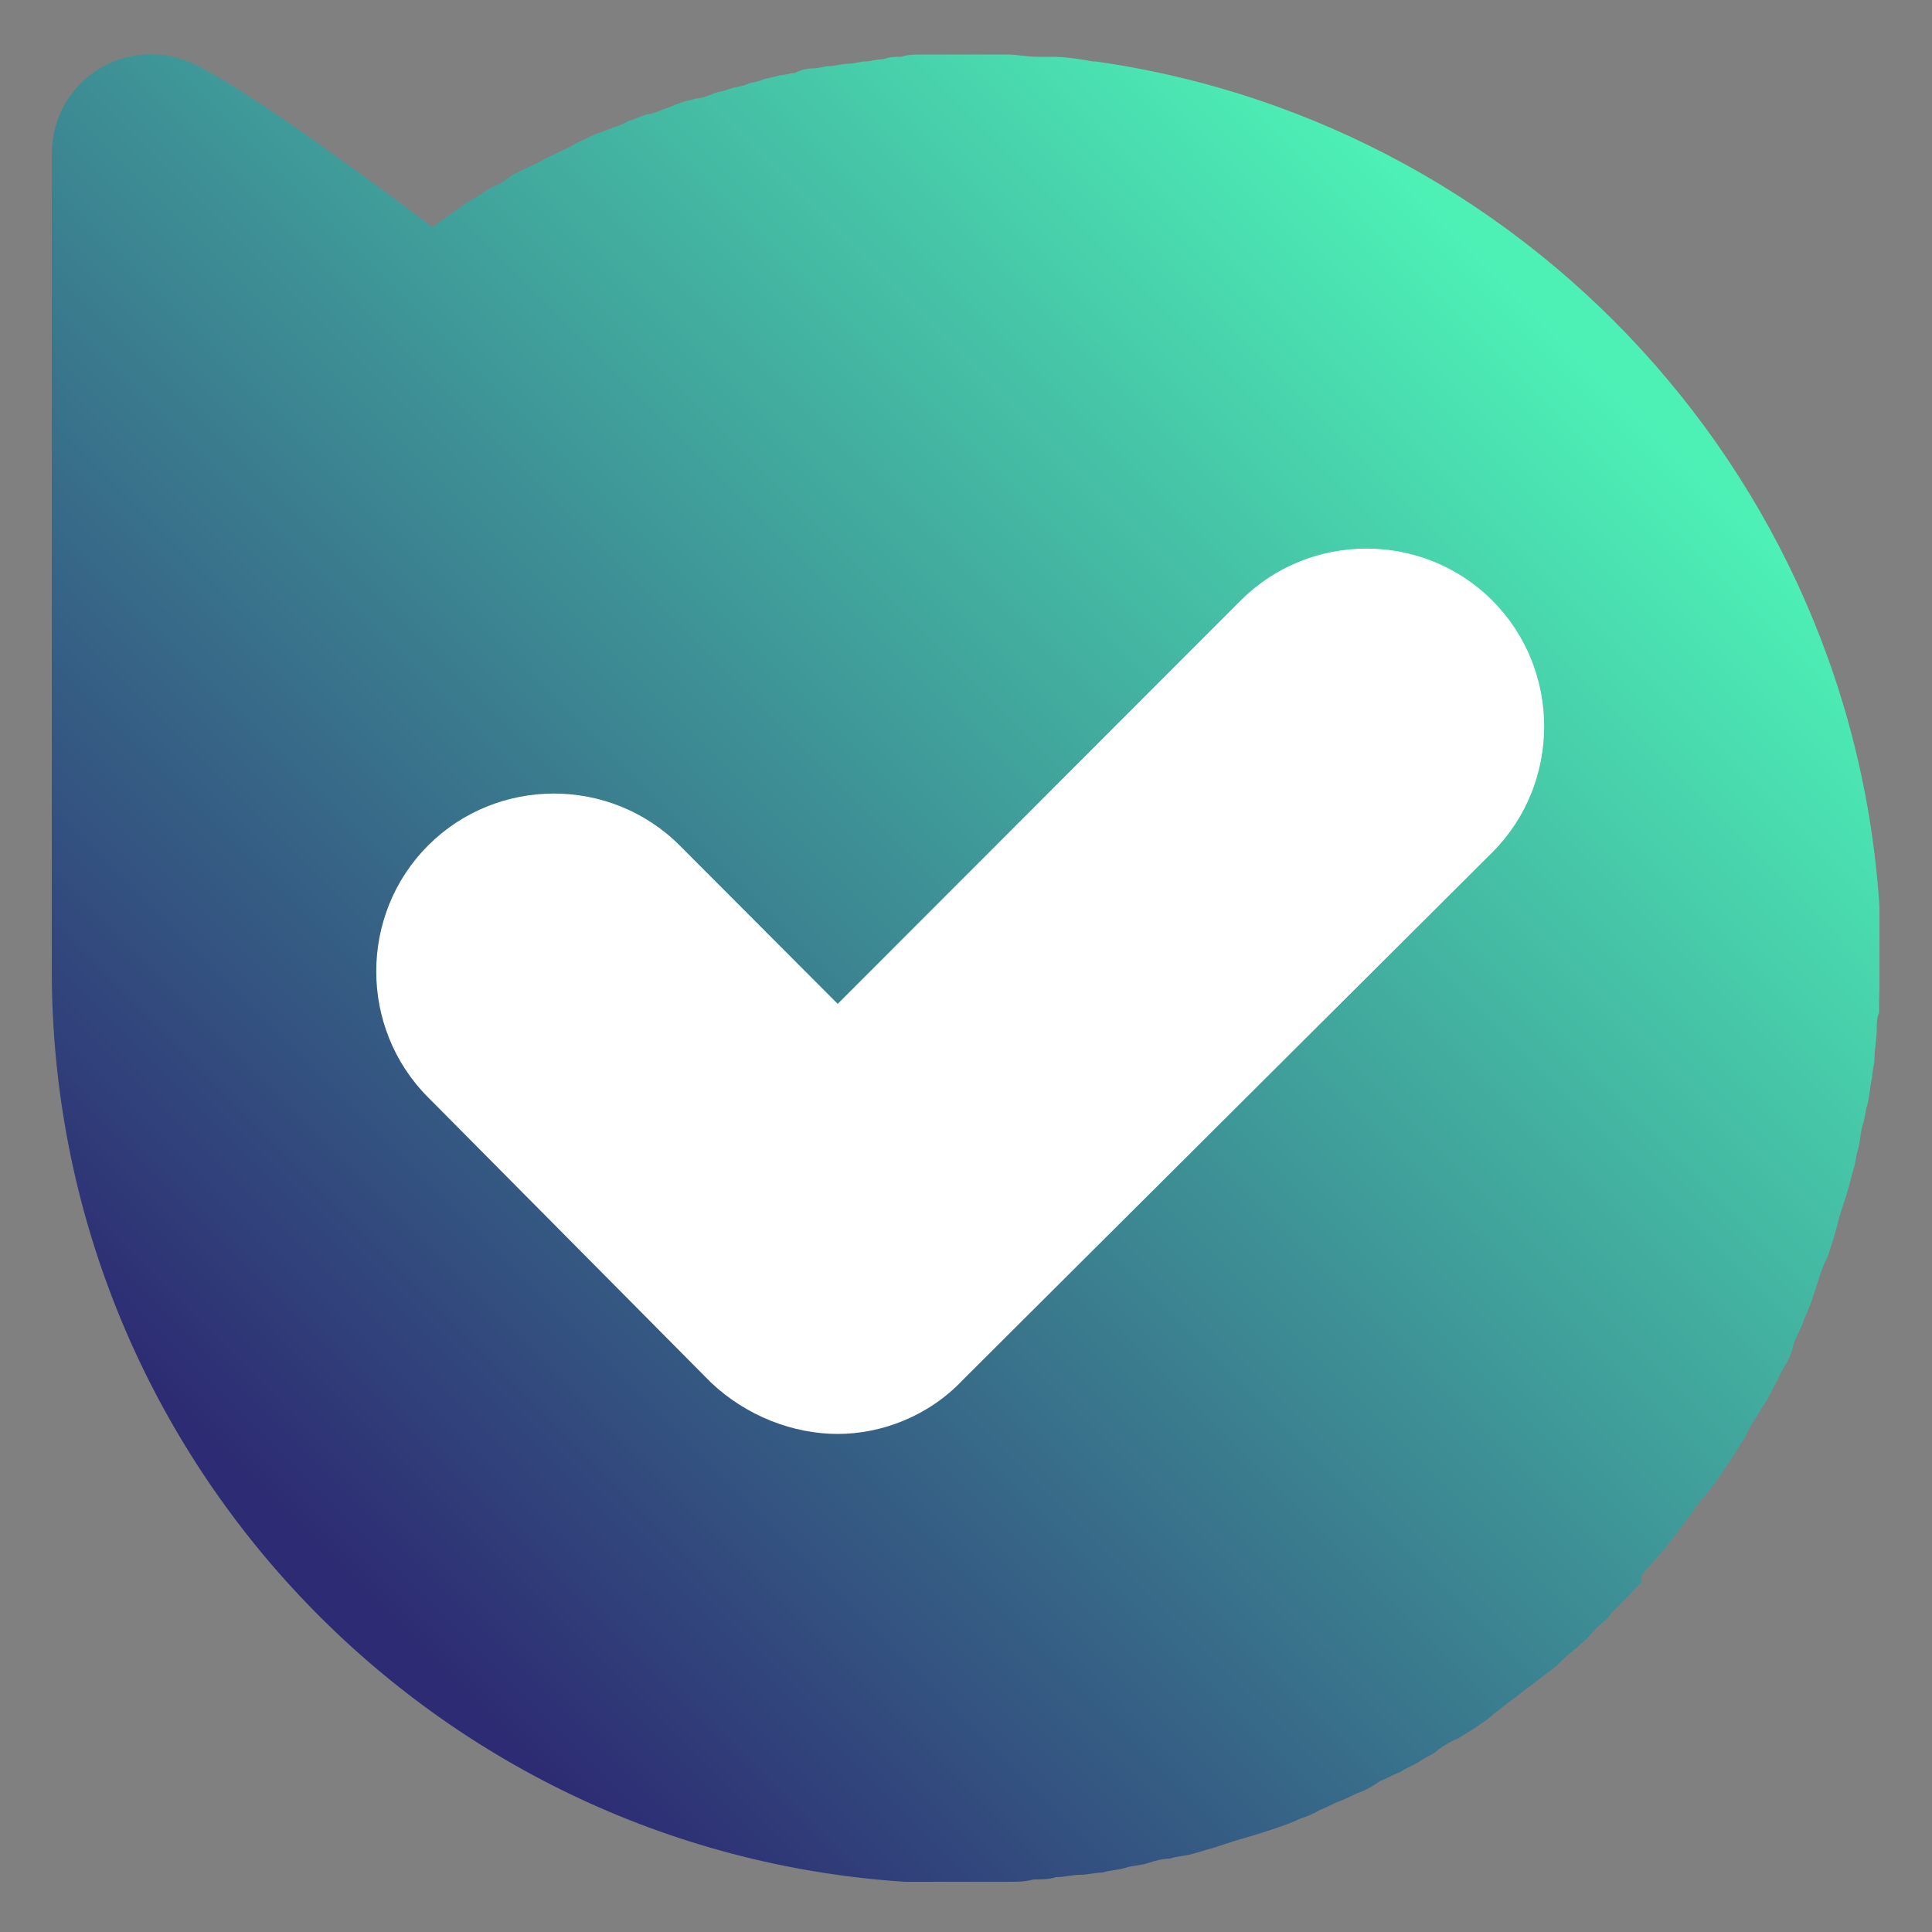 <?xml version="1.0" encoding="utf-8"?>
<!-- Generator: Adobe Illustrator 23.0.1, SVG Export Plug-In . SVG Version: 6.00 Build 0)  -->
<svg version="1.1" id="Layer_1" xmlns="http://www.w3.org/2000/svg" xmlns:xlink="http://www.w3.org/1999/xlink" x="0px" y="0px"
	 viewBox="0 0 500 500" style="enable-background:new 0 0 500 500;" xml:space="preserve">
<rect x="0" y="0" width="500" height="500" fill="#808080" stroke="none"/>
<style type="text/css">
	.st0{clip-path:url(#SVGID_2_);}
	.st1{fill:url(#SVGID_3_);}
	.st2{fill:#FFFFFF;}
</style>
<g>
	<defs>
		<rect id="SVGID_1_" x="13.4" y="14" width="473" height="473"/>
	</defs>
	<clipPath id="SVGID_2_">
		<use xlink:href="#SVGID_1_"  style="overflow:visible;"/>
	</clipPath>
	<g class="st0">
		
			<linearGradient id="SVGID_3_" gradientUnits="userSpaceOnUse" x1="43.4" y1="193.904" x2="320.324" y2="470.5" gradientTransform="matrix(1.157 0 0 -1.157 8.627 603.922)">
			<stop  offset="0" style="stop-color:#2D2B73"/>
			<stop  offset="1" style="stop-color:#4DF1B6"/>
		</linearGradient>
		<path class="st1" d="M427.1,405.1c1.2-1.2,2.3-2.9,3.5-4c1.2-1.7,2.3-2.9,3.5-4.6c1.2-1.7,2.3-2.9,3.5-4.6
			c1.2-1.7,2.3-3.5,3.5-4.6c1.2-1.7,2.3-2.9,3.5-4.6l3.5-5.2c1.2-1.7,1.7-2.9,2.9-4.6c1.2-1.7,1.7-3.5,2.9-5.2
			c1.2-1.7,1.7-2.9,2.9-4.6c1.2-1.7,1.7-3.5,2.9-5.2c0.6-1.7,1.7-3.5,2.3-4.6c1.2-1.7,1.7-3.5,2.3-5.8c0.6-1.7,1.7-3.5,2.3-5.2
			c0.6-1.7,1.7-4,2.3-5.8l1.7-5.2c0.6-1.7,1.2-4,2.3-5.8l1.7-5.2l1.7-6.3l1.7-5.2l1.7-6.3c0.6-1.7,0.6-3.5,1.2-5.2
			c0.6-2.3,0.6-4.6,1.2-6.3c0.6-1.7,0.6-3.5,1.2-5.2c0.6-2.3,0.6-4.6,1.2-6.9c0-1.7,0.6-3.5,0.6-4.6c0-2.9,0.6-5.2,0.6-8.1
			c0-1.2,0-2.9,0.6-4c0-4,0-7.5,0.6-11.5v-0.6c0-119.4-88.7-218-203.4-234.2h-0.6c-3.5-0.6-6.9-1.2-10.9-1.2h-3.5
			c-2.9,0-5.2-0.6-8.1-0.6h-21.9c-1.7,0-3.5,0-5.2,0.6c-1.7,0-2.9,0-4.6,0.6c-1.7,0-3.5,0.6-4.6,0.6c-1.7,0-2.9,0.6-4.6,0.6
			c-1.7,0-3.5,0.6-4.6,0.6c-1.7,0-2.9,0.6-4.6,0.6c-1.7,0-3.5,0.6-4.6,1.2c-1.2,0-2.9,0.6-4,0.6c-1.7,0.6-2.9,0.6-4.6,1.2
			c-1.2,0.6-2.9,0.6-4,1.2c-1.7,0.6-2.9,0.6-4.6,1.2c-1.2,0.6-2.9,0.6-4,1.2c-1.7,0.6-2.9,1.2-4.6,1.2c-1.2,0.6-2.9,0.6-4,1.2
			c-1.7,0.6-2.9,1.2-4.6,1.7c-1.2,0.6-2.9,1.2-4,1.2c-1.7,0.6-2.9,1.2-4.6,1.7c-1.2,0.6-2.3,1.2-4,1.7c-1.7,0.6-2.9,1.2-4.6,1.7
			l-3.5,1.7c-1.7,0.6-2.9,1.7-4.6,2.3l-3.5,1.7c-1.7,0.6-2.9,1.7-4.6,2.3l-3.5,1.7c-1.7,0.6-2.9,1.7-4.6,2.9l-3.5,1.7
			c-1.7,1.2-3.5,2.3-4.6,2.9c-1.2,0.6-9.8,6.9-9.8,6.9S68.2,25.5,50.9,16.9C33.6,8.2,13.4,20.3,13.4,40v211.1
			c0,125.2,97.4,227.8,220.7,235.9h27.1c2.3,0,4,0,6.3-0.6c1.7,0,4,0,5.8-0.6c2.3,0,4-0.6,6.3-0.6c1.7,0,4-0.6,5.8-0.6
			c1.7-0.6,4-0.6,5.8-1.2c1.7-0.6,4-0.6,5.8-1.2c1.7-0.6,4-1.2,5.8-1.2c1.7-0.6,3.5-0.6,5.8-1.2l5.8-1.7l5.2-1.7l5.8-1.7l5.2-1.7
			c1.7-0.6,3.5-1.2,5.8-2.3c1.7-0.6,3.5-1.2,5.2-2.3c1.7-0.6,3.5-1.7,5.2-2.3c1.7-0.6,3.5-1.7,5.2-2.3c1.7-0.6,3.5-1.7,5.2-2.9
			c1.7-0.6,3.5-1.7,5.2-2.3c1.7-1.2,3.5-1.7,5.2-2.9c1.7-1.2,3.5-1.7,4.6-2.9c1.7-1.2,3.5-2.3,5.2-2.9c1.7-1.2,2.9-1.7,4.6-2.9
			c1.7-1.2,3.5-2.3,4.6-3.5c1.7-1.2,2.9-2.3,4.6-3.5c1.7-1.2,2.9-2.3,4.6-3.5c1.7-1.2,2.9-2.3,4.6-3.5c1.7-1.2,2.9-2.3,4.6-4
			c1.2-1.2,2.9-2.3,4-3.5c1.7-1.2,2.9-2.9,4-4c1.2-1.2,2.9-2.3,4-4l4-4c1.2-1.2,2.3-2.9,4-4C424.2,408,425.4,406.8,427.1,405.1z"/>
		<path class="st2" d="M216.8,371.1c-11.5,0-23.6-4.6-32.8-13.3L110.8,284c-17.9-17.9-17.9-47.3,0-65.2c17.9-17.9,47.2-17.9,65.1,0
			l40.9,41l104.3-104.4c17.9-17.9,47.2-17.9,65.1,0c17.9,17.9,17.9,47.3,0,65.2L249.1,357.2C240.4,366.4,228.3,371.1,216.8,371.1z"
			/>
	</g>
</g>
</svg>
